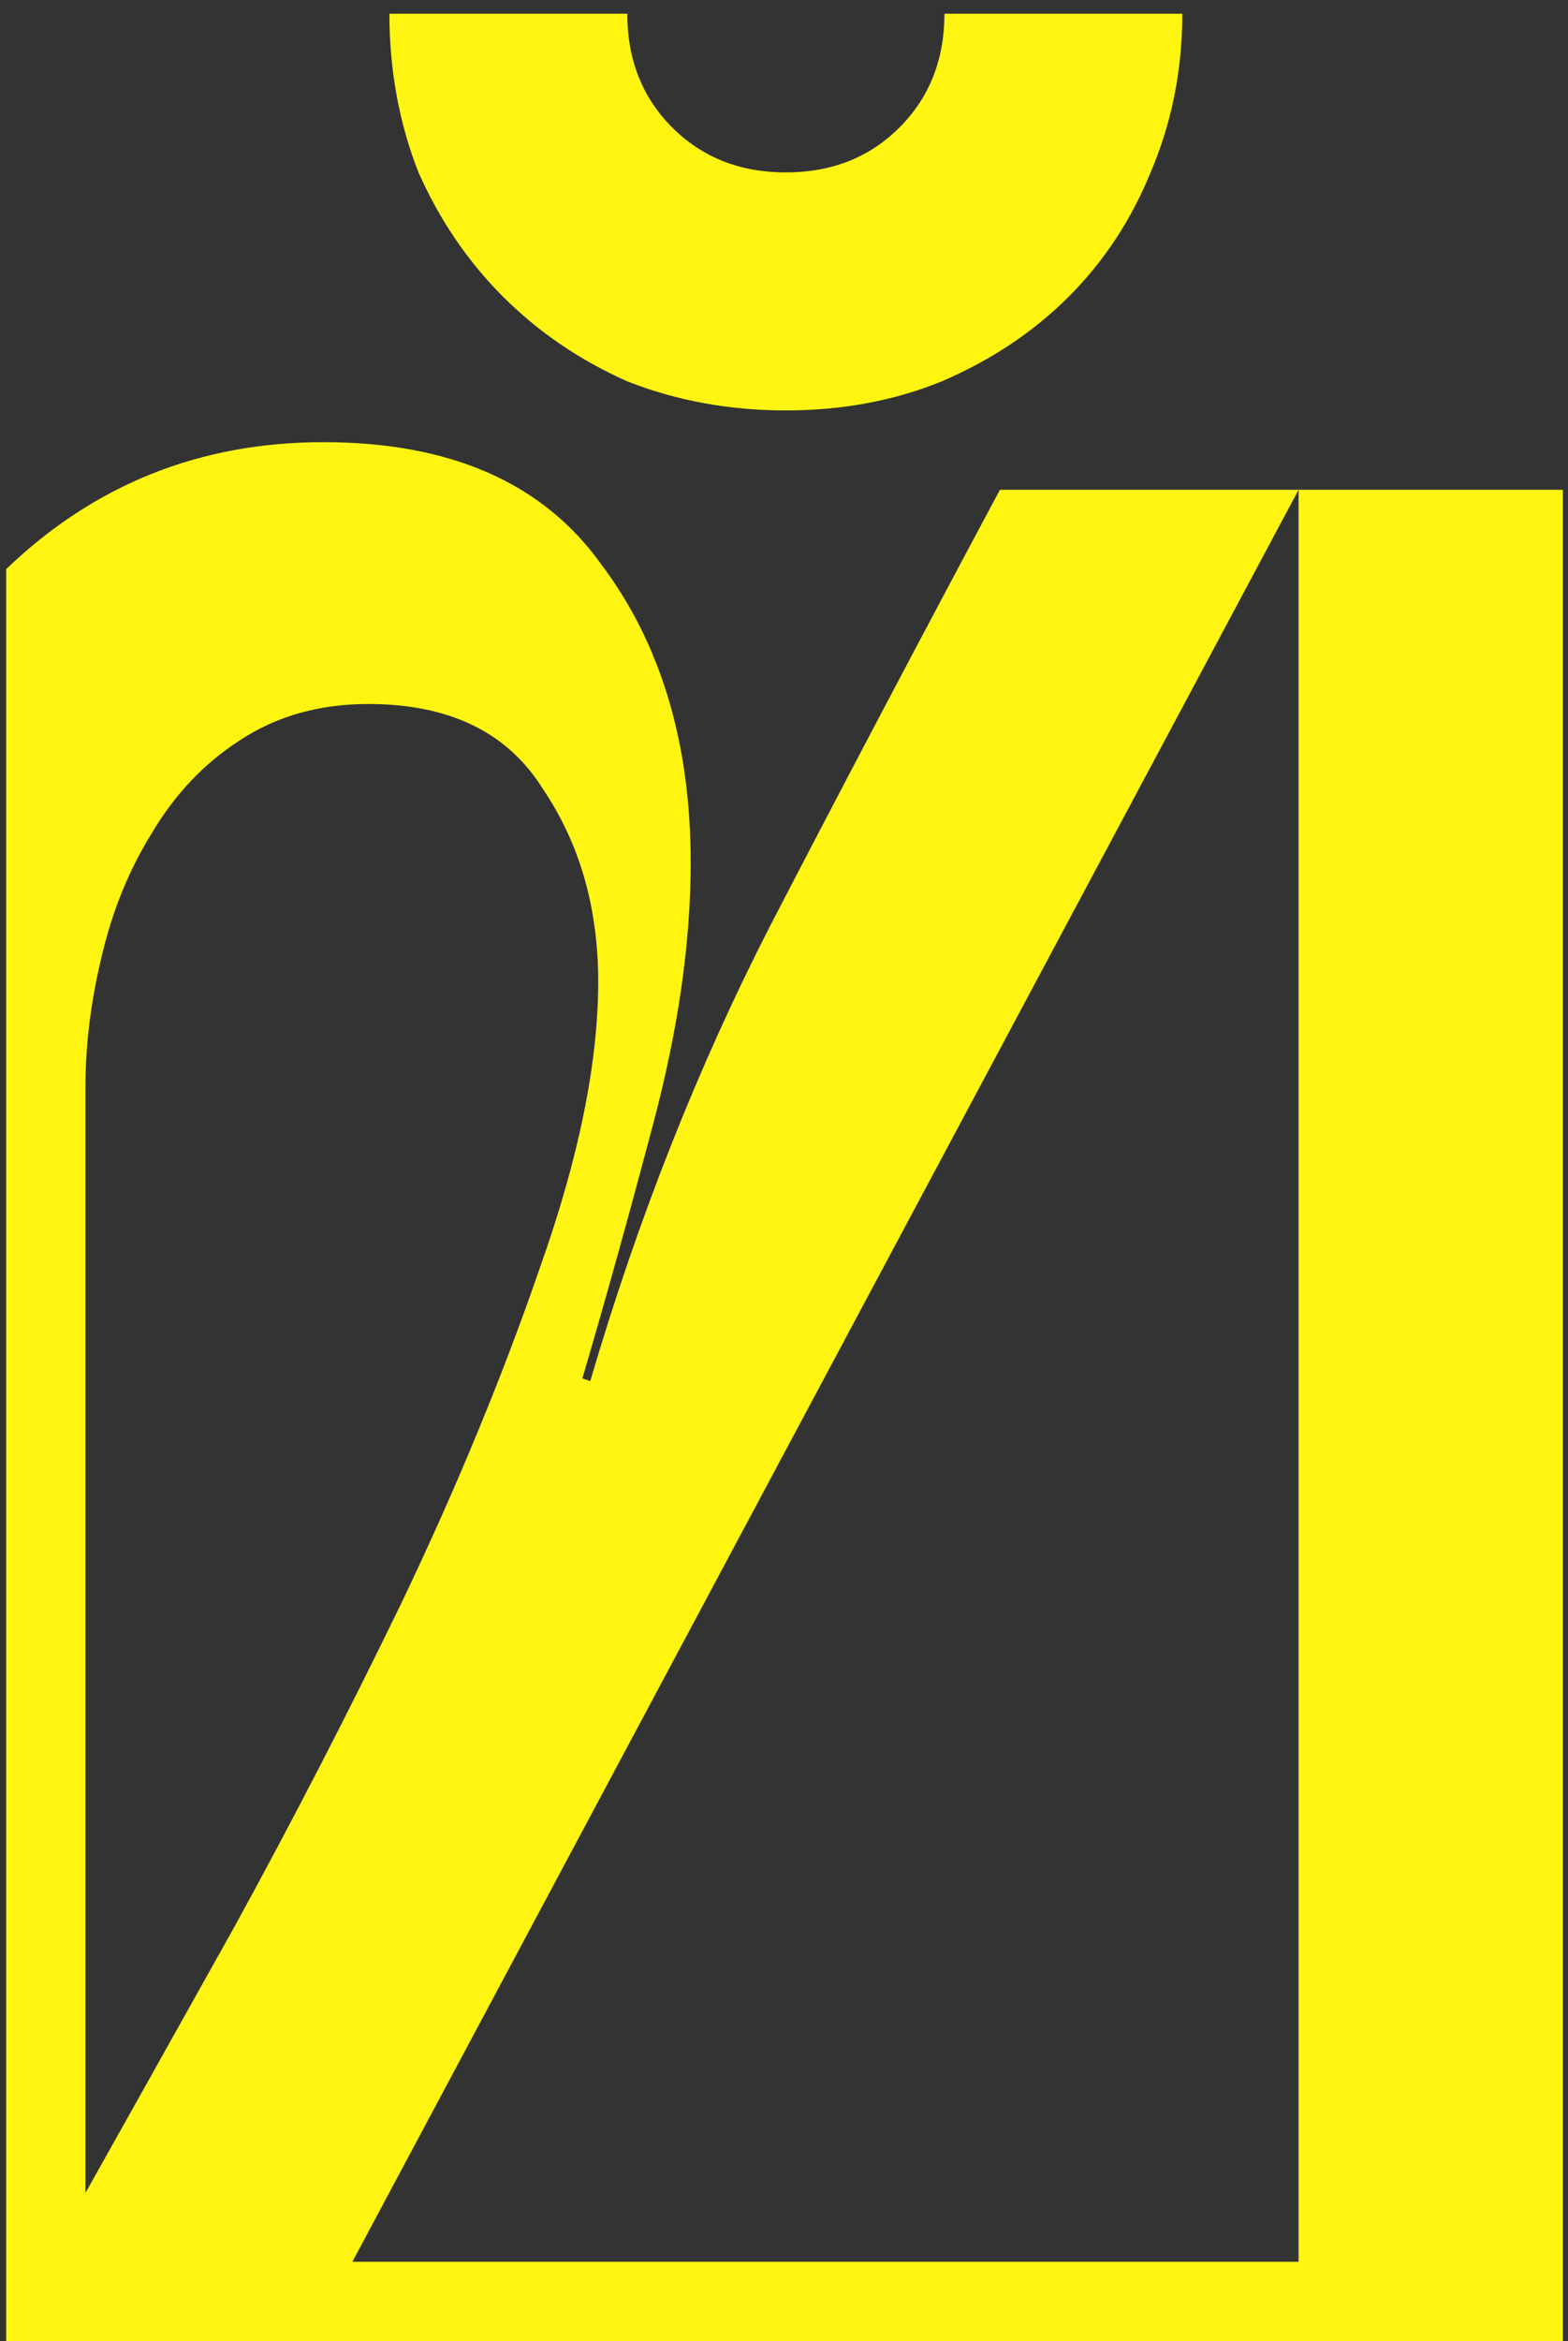 <?xml version="1.0" encoding="UTF-8"?> <svg xmlns="http://www.w3.org/2000/svg" width="63" height="94" viewBox="0 0 63 94" fill="none"><rect x="0" y="0" width="63" height="94" fill="#333333" stroke="none"/><path d="M62.794 94H0.248V22.852C3.787 19.453 8.035 17.754 12.991 17.754C18.088 17.754 21.805 19.383 24.141 22.639C26.548 25.825 27.751 29.825 27.751 34.639C27.751 37.825 27.256 41.294 26.265 45.046C25.273 48.798 24.318 52.231 23.398 55.346L23.716 55.452C25.628 48.939 28.035 42.851 30.937 37.187C33.91 31.453 36.99 25.613 40.176 19.666H62.794V94ZM14.159 90.814H52.175V19.666L14.159 90.814ZM3.433 43.665V88.053C5.062 85.151 7.044 81.611 9.38 77.434C11.716 73.186 13.982 68.797 16.176 64.266C18.371 59.665 20.212 55.205 21.698 50.886C23.256 46.497 24.035 42.674 24.035 39.417C24.035 36.444 23.291 33.86 21.805 31.666C20.389 29.4 18.052 28.267 14.796 28.267C12.814 28.267 11.079 28.763 9.593 29.754C8.177 30.674 7.009 31.913 6.088 33.471C5.168 34.957 4.495 36.621 4.071 38.462C3.646 40.232 3.433 41.966 3.433 43.665ZM15.646 0.551H25.203C25.203 2.392 25.805 3.914 27.008 5.118C28.212 6.321 29.734 6.923 31.574 6.923C33.415 6.923 34.937 6.321 36.14 5.118C37.344 3.914 37.946 2.392 37.946 0.551H47.503C47.503 2.817 47.078 4.941 46.229 6.923C45.45 8.834 44.353 10.498 42.937 11.914C41.521 13.33 39.822 14.462 37.84 15.312C35.928 16.091 33.84 16.48 31.574 16.48C29.309 16.48 27.185 16.091 25.203 15.312C23.291 14.462 21.628 13.33 20.212 11.914C18.796 10.498 17.663 8.834 16.814 6.923C16.035 4.941 15.646 2.817 15.646 0.551Z" fill="#FFF511"></path></svg> 